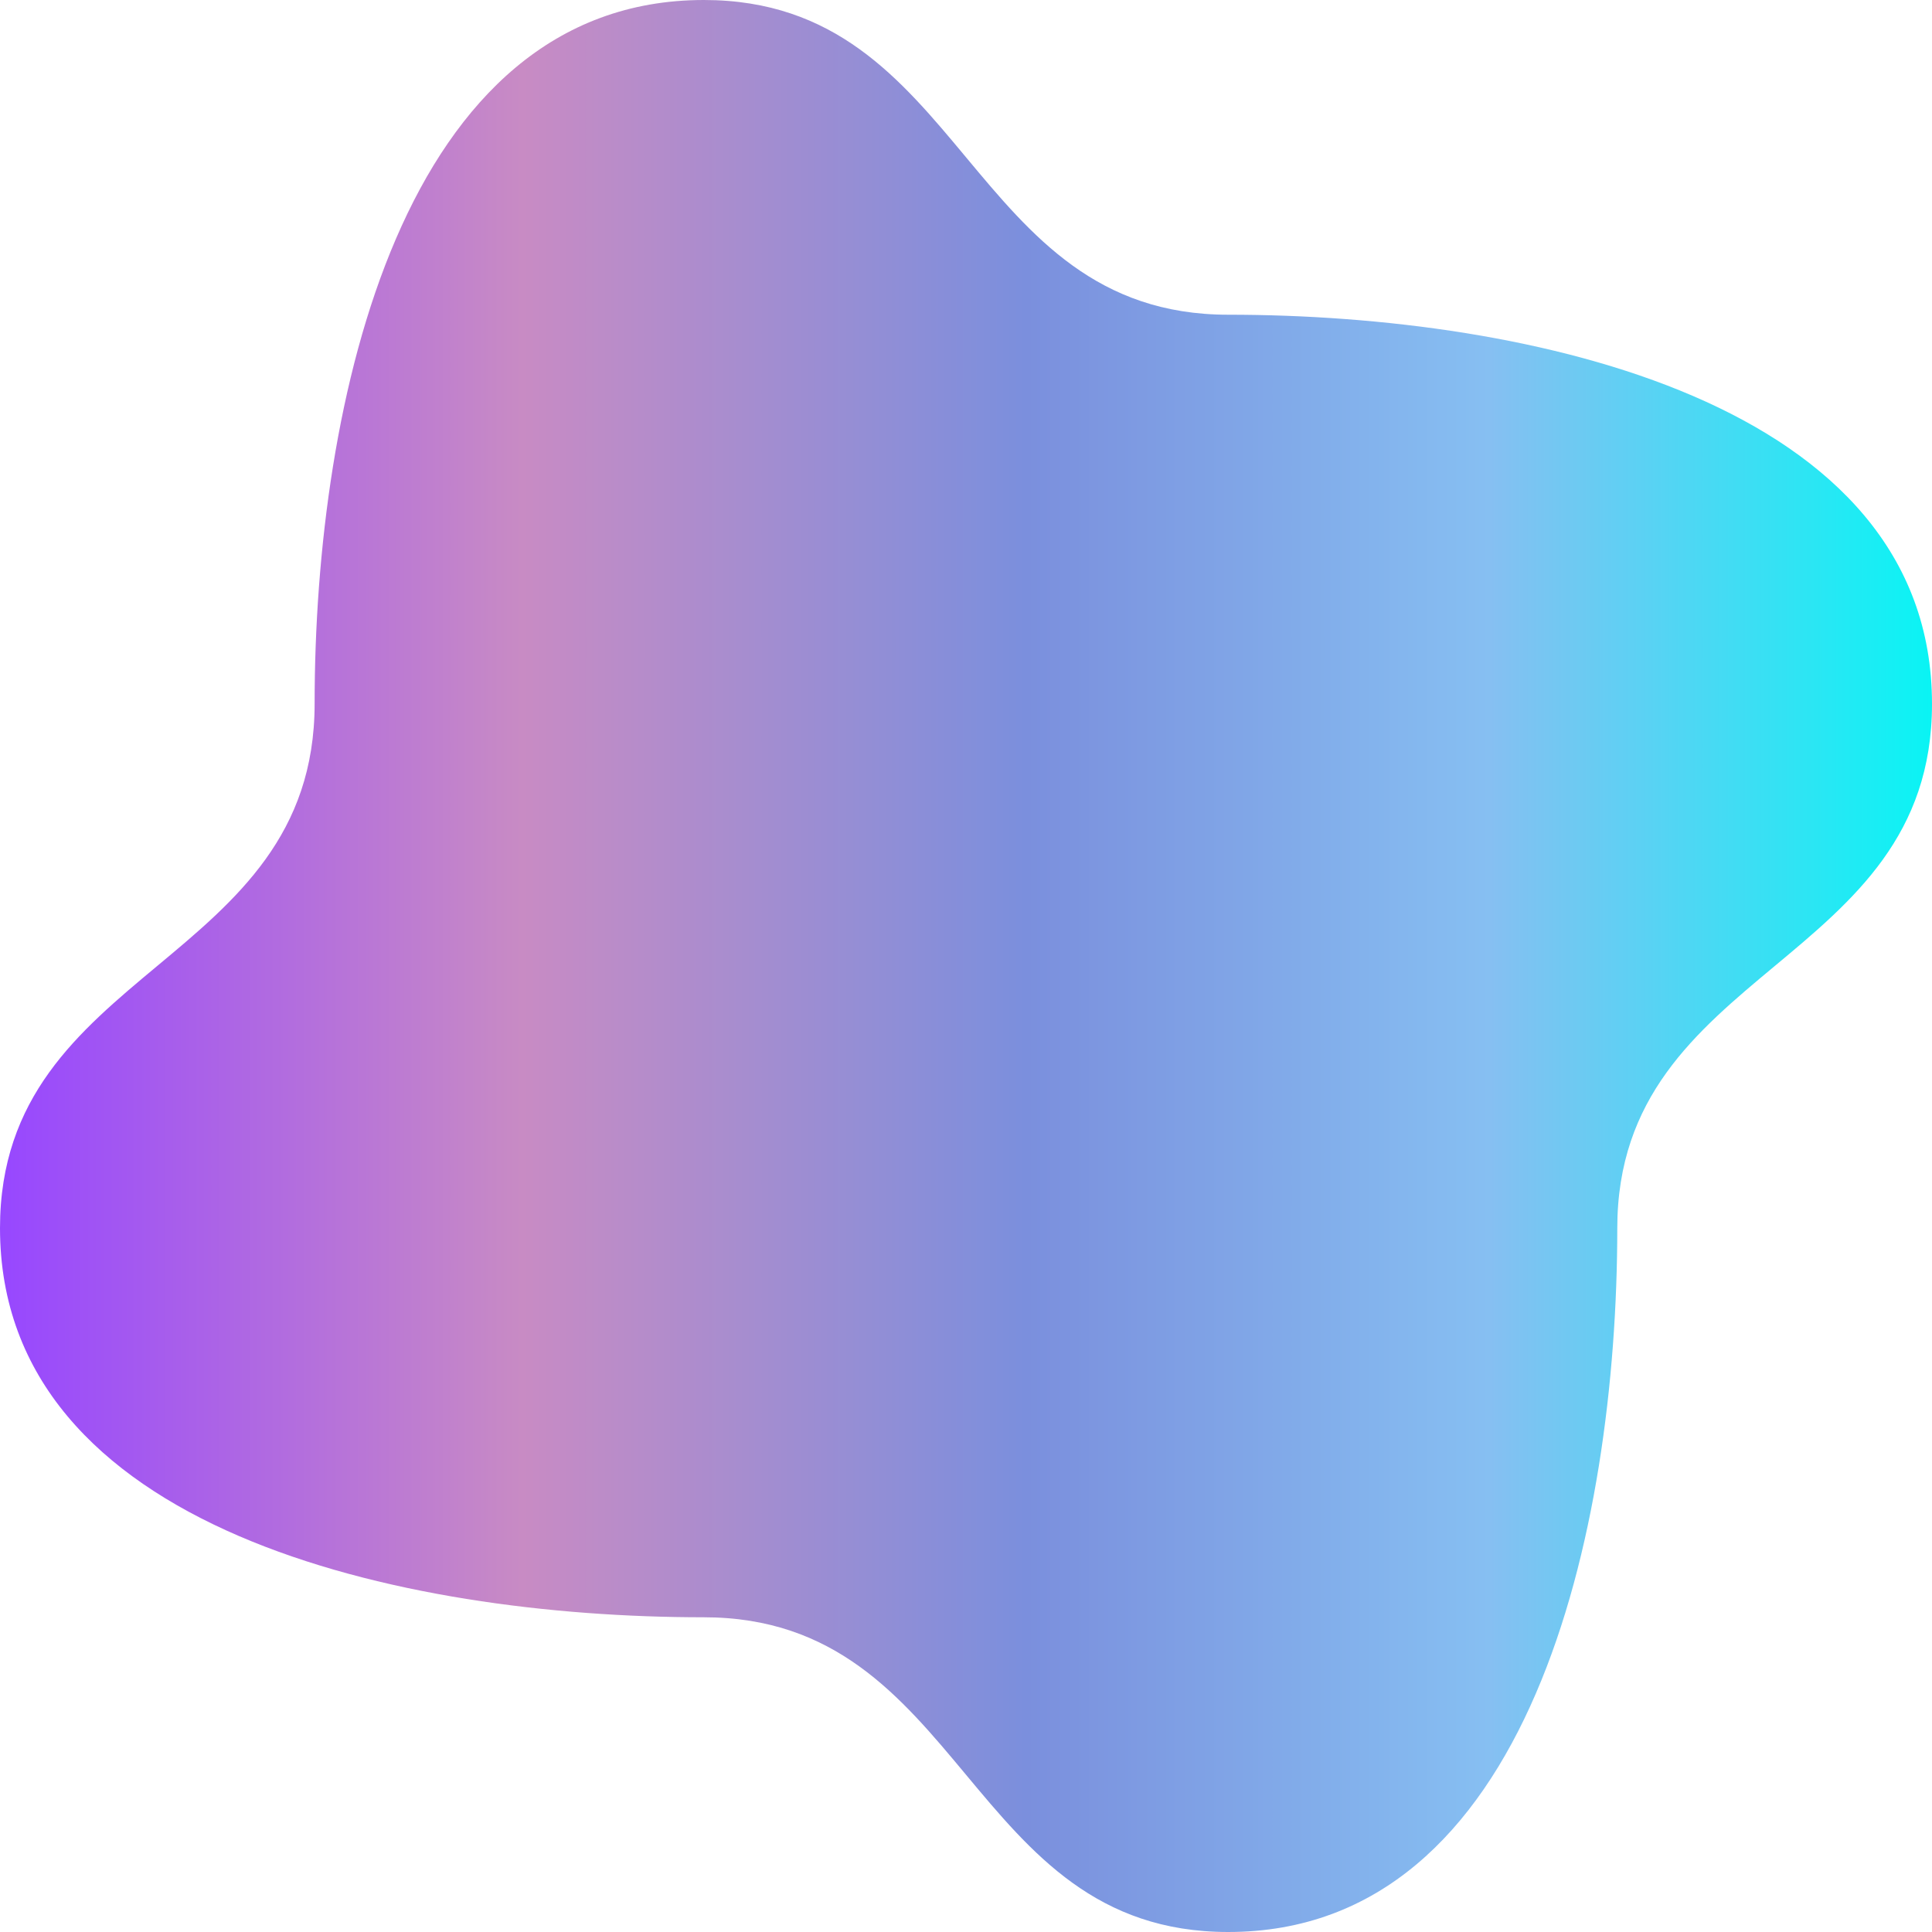 <svg width="20" height="20" viewBox="0 0 20 20" fill="none" xmlns="http://www.w3.org/2000/svg">
<path d="M12.714 20C9.999 20 9.999 16.742 7.285 16.742C4.16 16.742 0 15.839 0 12.713C0 9.999 3.257 9.999 3.257 7.284C3.257 4.161 4.16 0 7.286 0C10.001 0 10.001 3.258 12.715 3.258C15.838 3.258 20 4.161 20 7.287C20 10.001 16.742 10.001 16.742 12.716C16.741 15.844 15.838 20 12.714 20Z" fill="url(#paint0_linear_2453_7)"/>
<defs>
<linearGradient id="paint0_linear_2453_7" x1="-4.26592e-08" y1="10.476" x2="20" y2="10.476" gradientUnits="userSpaceOnUse">
<stop stop-color="#9747FF"/>
<stop offset="0.271" stop-color="#C88BC4"/>
<stop offset="0.531" stop-color="#7B8FDD"/>
<stop offset="0.771" stop-color="#86BFF2"/>
<stop offset="1" stop-color="#09F4F4"/>
</linearGradient>
</defs>
</svg>
